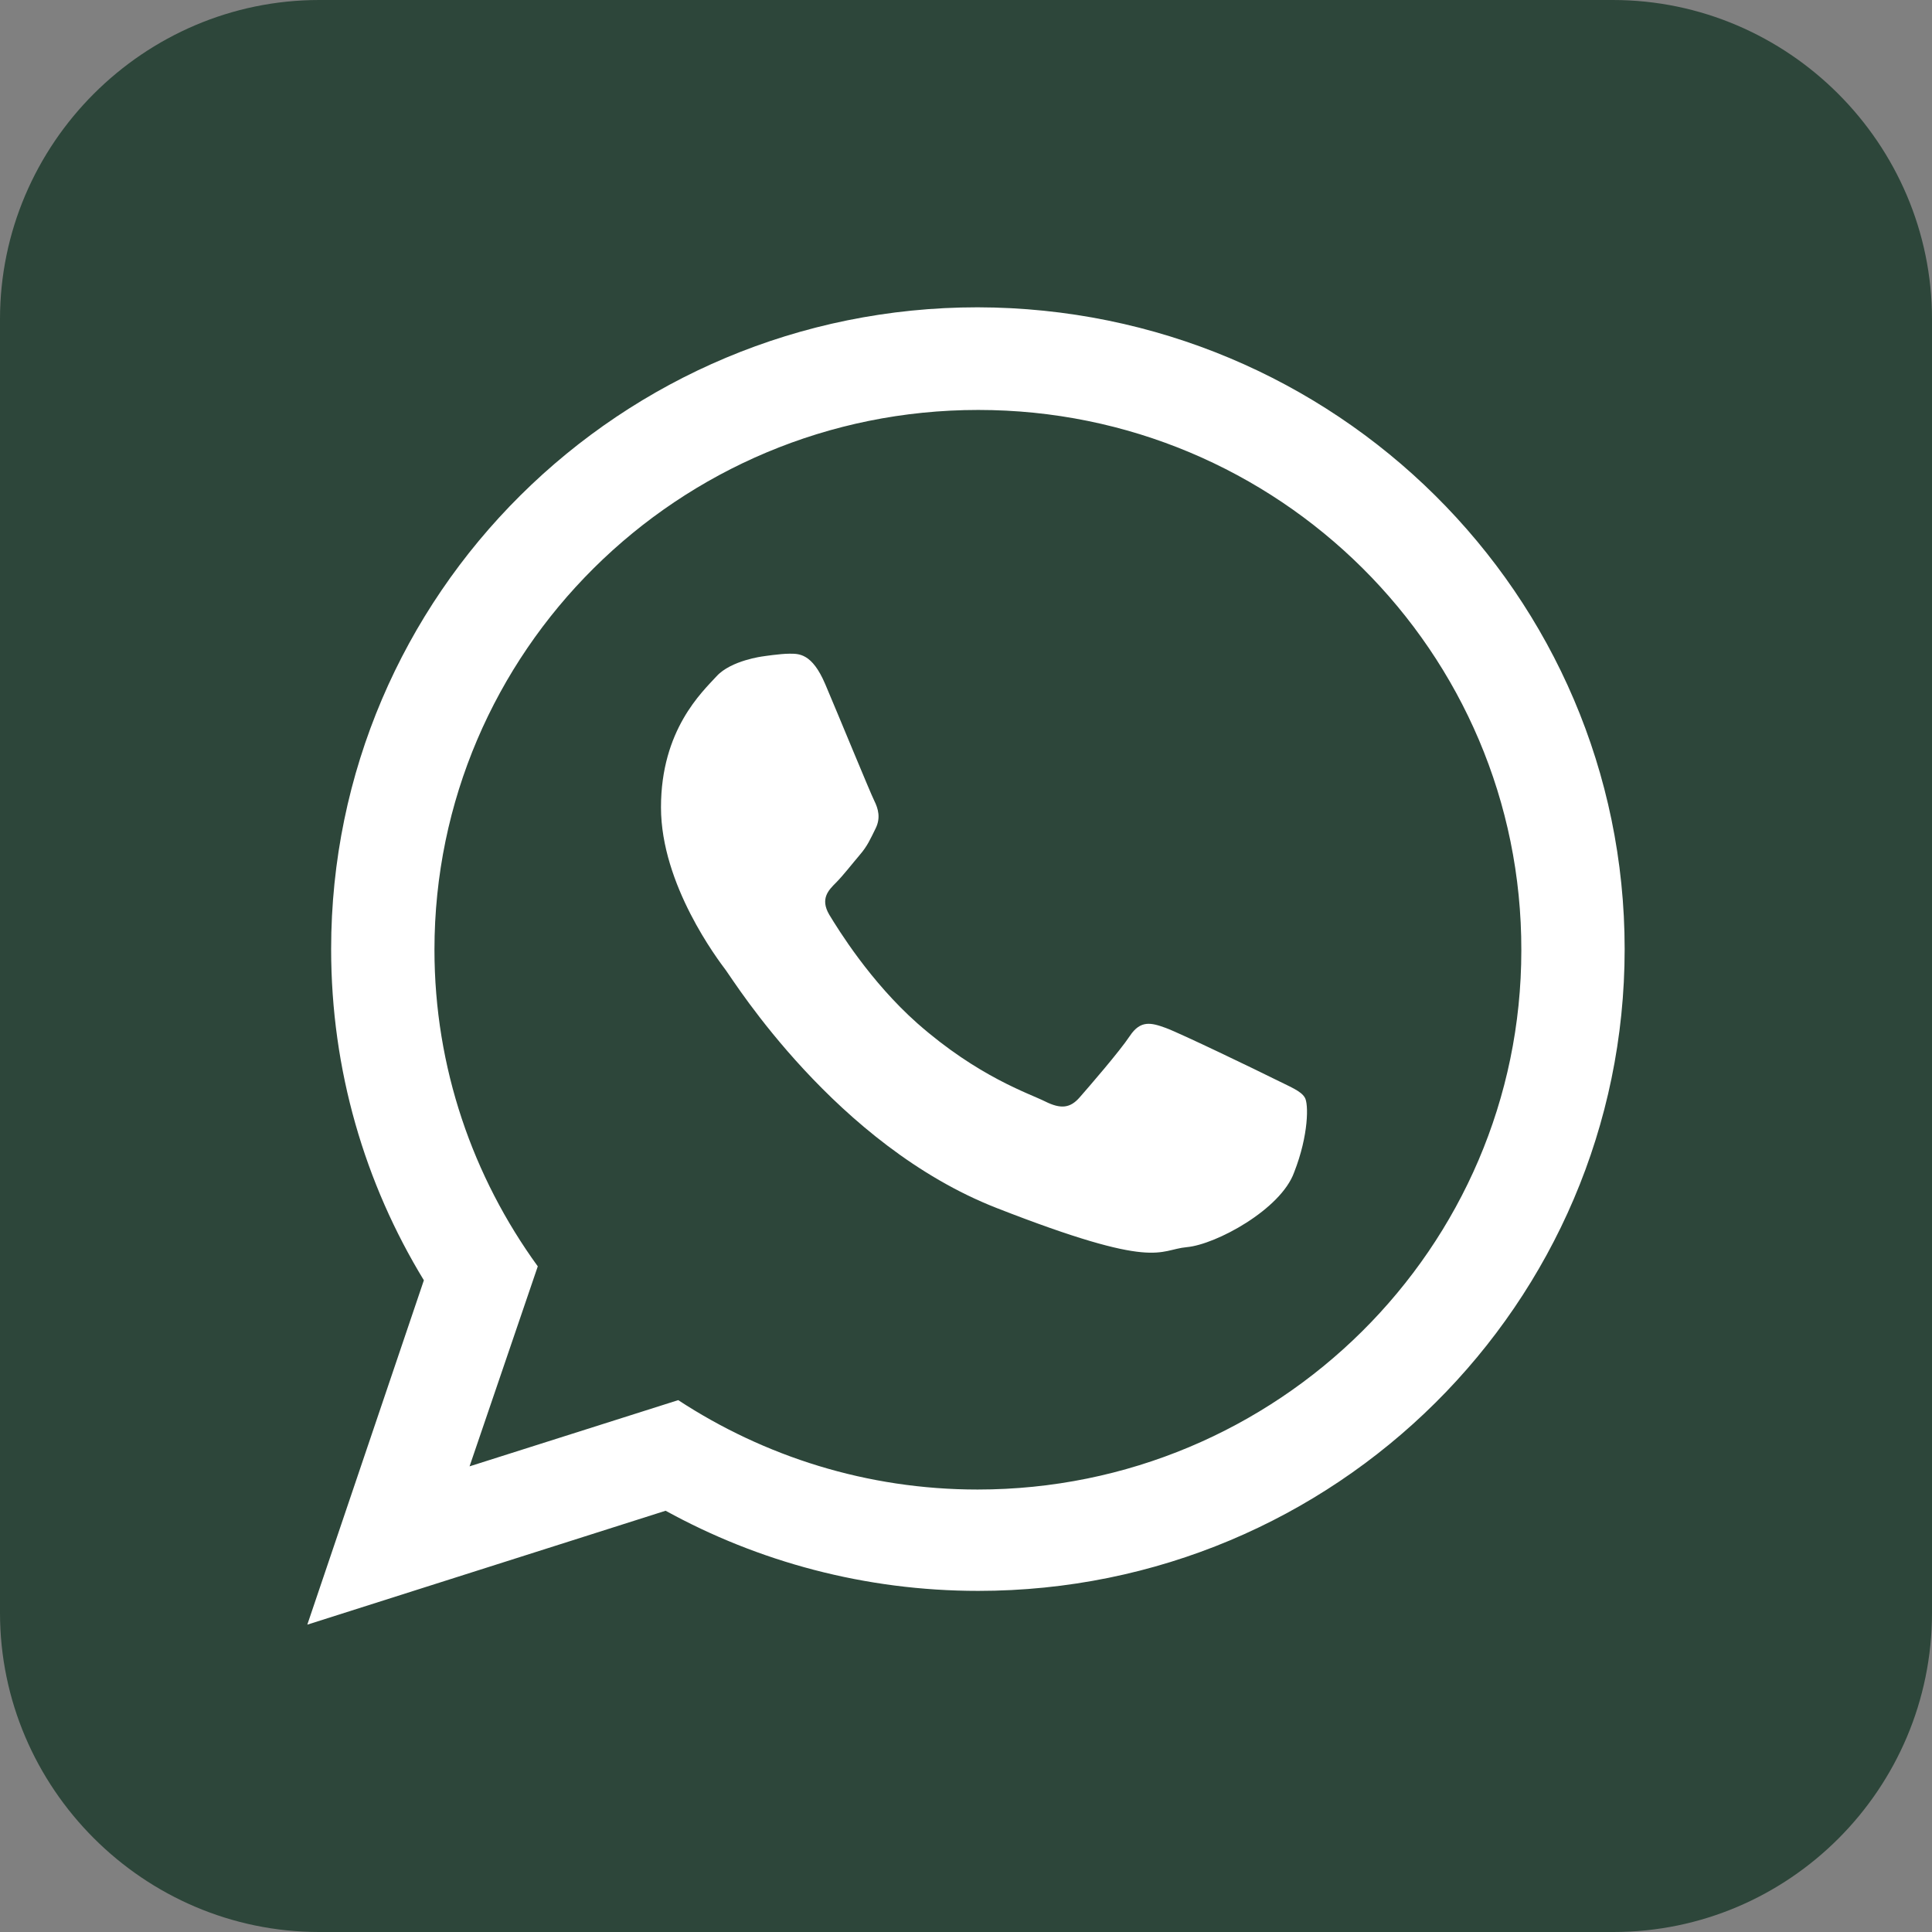 <svg width="48" height="48" viewBox="0 0 48 48" fill="none" xmlns="http://www.w3.org/2000/svg">
<rect x="0" y="0" width="48" height="48" fill="#808080" stroke="none"/>
<path fill-rule="evenodd" clip-rule="evenodd" d="M40.085 48H7.931C3.571 48 0 44.429 0 40.069V7.931C0 3.571 3.571 0 7.931 0H40.069C44.429 0 48 3.571 48 7.931V40.069C48 44.446 44.446 48 40.085 48Z" fill="#2D463A"/>
<path fill-rule="evenodd" clip-rule="evenodd" d="M40.364 23.58C40.364 32.383 33.173 39.525 24.304 39.525C21.49 39.525 18.841 38.801 16.537 37.534L7.635 40.364L10.531 31.808C9.066 29.405 8.227 26.591 8.227 23.58C8.227 14.776 15.418 7.635 24.288 7.635C33.173 7.651 40.364 14.776 40.364 23.58ZM24.304 10.185C16.85 10.185 10.794 16.192 10.794 23.596C10.794 26.525 11.749 29.241 13.361 31.462L11.666 36.431L16.85 34.786C18.989 36.185 21.54 37.007 24.288 37.007C31.742 37.007 37.797 31.001 37.797 23.613C37.814 16.192 31.758 10.185 24.304 10.185ZM32.416 27.266C32.318 27.101 32.054 27.003 31.659 26.805C31.265 26.608 29.323 25.67 28.961 25.538C28.599 25.406 28.335 25.341 28.072 25.736C27.809 26.131 27.052 27.003 26.822 27.266C26.591 27.529 26.361 27.562 25.966 27.365C25.571 27.167 24.304 26.756 22.79 25.423C21.622 24.386 20.832 23.103 20.602 22.724C20.371 22.329 20.585 22.115 20.766 21.934C20.947 21.753 21.161 21.474 21.358 21.243C21.556 21.013 21.622 20.848 21.753 20.585C21.885 20.322 21.819 20.091 21.721 19.894C21.622 19.697 20.832 17.771 20.503 16.998C20.174 16.224 19.845 16.241 19.614 16.241C19.384 16.241 18.956 16.307 18.956 16.307C18.956 16.307 18.166 16.405 17.804 16.8C17.442 17.195 16.422 18.133 16.422 20.058C16.422 21.984 17.837 23.843 18.035 24.107C18.232 24.37 20.766 28.451 24.765 30.014C28.763 31.577 28.763 31.051 29.487 30.985C30.211 30.919 31.824 30.047 32.153 29.125C32.515 28.204 32.515 27.414 32.416 27.266Z" fill="white"/>
</svg>
